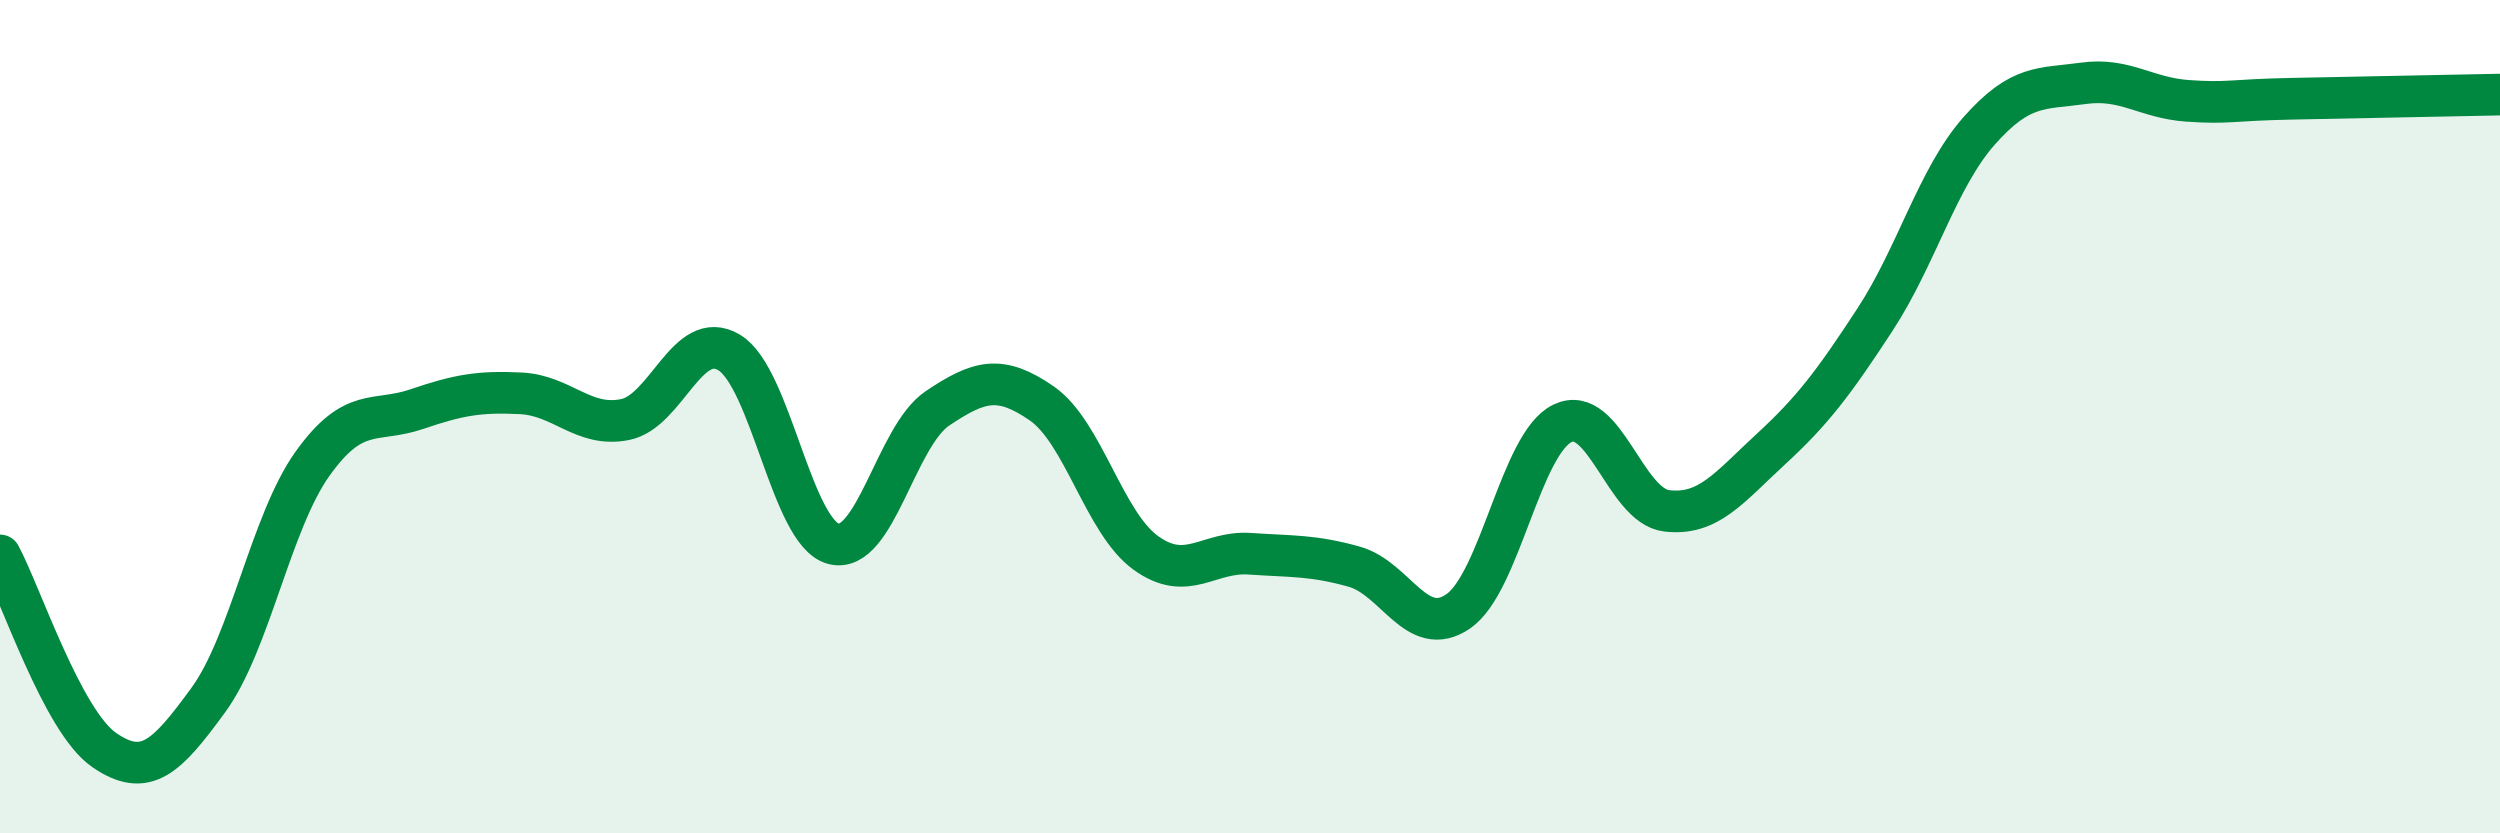 
    <svg width="60" height="20" viewBox="0 0 60 20" xmlns="http://www.w3.org/2000/svg">
      <path
        d="M 0,13.33 C 0.5,14.26 1.5,17.31 2.5,18 C 3.5,18.69 4,18.17 5,16.8 C 6,15.43 6.5,12.53 7.5,11.13 C 8.5,9.73 9,10.16 10,9.82 C 11,9.48 11.5,9.39 12.5,9.44 C 13.5,9.49 14,10.27 15,10.07 C 16,9.87 16.5,7.86 17.5,8.46 C 18.5,9.06 19,12.78 20,13.05 C 21,13.32 21.5,10.47 22.5,9.8 C 23.5,9.13 24,8.99 25,9.68 C 26,10.37 26.5,12.55 27.5,13.27 C 28.5,13.99 29,13.22 30,13.29 C 31,13.36 31.5,13.32 32.5,13.6 C 33.5,13.88 34,15.36 35,14.67 C 36,13.98 36.5,10.64 37.5,10.16 C 38.5,9.68 39,12.14 40,12.26 C 41,12.38 41.5,11.7 42.5,10.78 C 43.5,9.86 44,9.2 45,7.67 C 46,6.14 46.5,4.27 47.5,3.14 C 48.5,2.01 49,2.14 50,2 C 51,1.86 51.5,2.35 52.5,2.42 C 53.5,2.49 53.5,2.4 55,2.37 C 56.5,2.34 59,2.29 60,2.27L60 20L0 20Z"
        fill="#008740"
        opacity="0.1"
        stroke-linecap="round"
        stroke-linejoin="round"
      />
      <path
        d="M 0,13.33 C 0.5,14.26 1.5,17.31 2.5,18 C 3.5,18.69 4,18.17 5,16.8 C 6,15.43 6.5,12.53 7.5,11.13 C 8.5,9.73 9,10.16 10,9.82 C 11,9.48 11.5,9.39 12.5,9.44 C 13.5,9.49 14,10.27 15,10.07 C 16,9.87 16.5,7.86 17.5,8.46 C 18.5,9.06 19,12.78 20,13.05 C 21,13.32 21.5,10.47 22.5,9.8 C 23.5,9.13 24,8.99 25,9.68 C 26,10.37 26.5,12.55 27.5,13.27 C 28.5,13.99 29,13.22 30,13.29 C 31,13.36 31.5,13.32 32.5,13.6 C 33.5,13.88 34,15.36 35,14.67 C 36,13.98 36.5,10.64 37.5,10.16 C 38.5,9.68 39,12.14 40,12.26 C 41,12.38 41.5,11.7 42.5,10.78 C 43.5,9.86 44,9.2 45,7.67 C 46,6.14 46.5,4.27 47.5,3.14 C 48.5,2.01 49,2.14 50,2 C 51,1.86 51.5,2.35 52.5,2.42 C 53.5,2.49 53.5,2.4 55,2.37 C 56.5,2.34 59,2.29 60,2.27"
        stroke="#008740"
        stroke-width="1"
        fill="none"
        stroke-linecap="round"
        stroke-linejoin="round"
      />
    </svg>
  